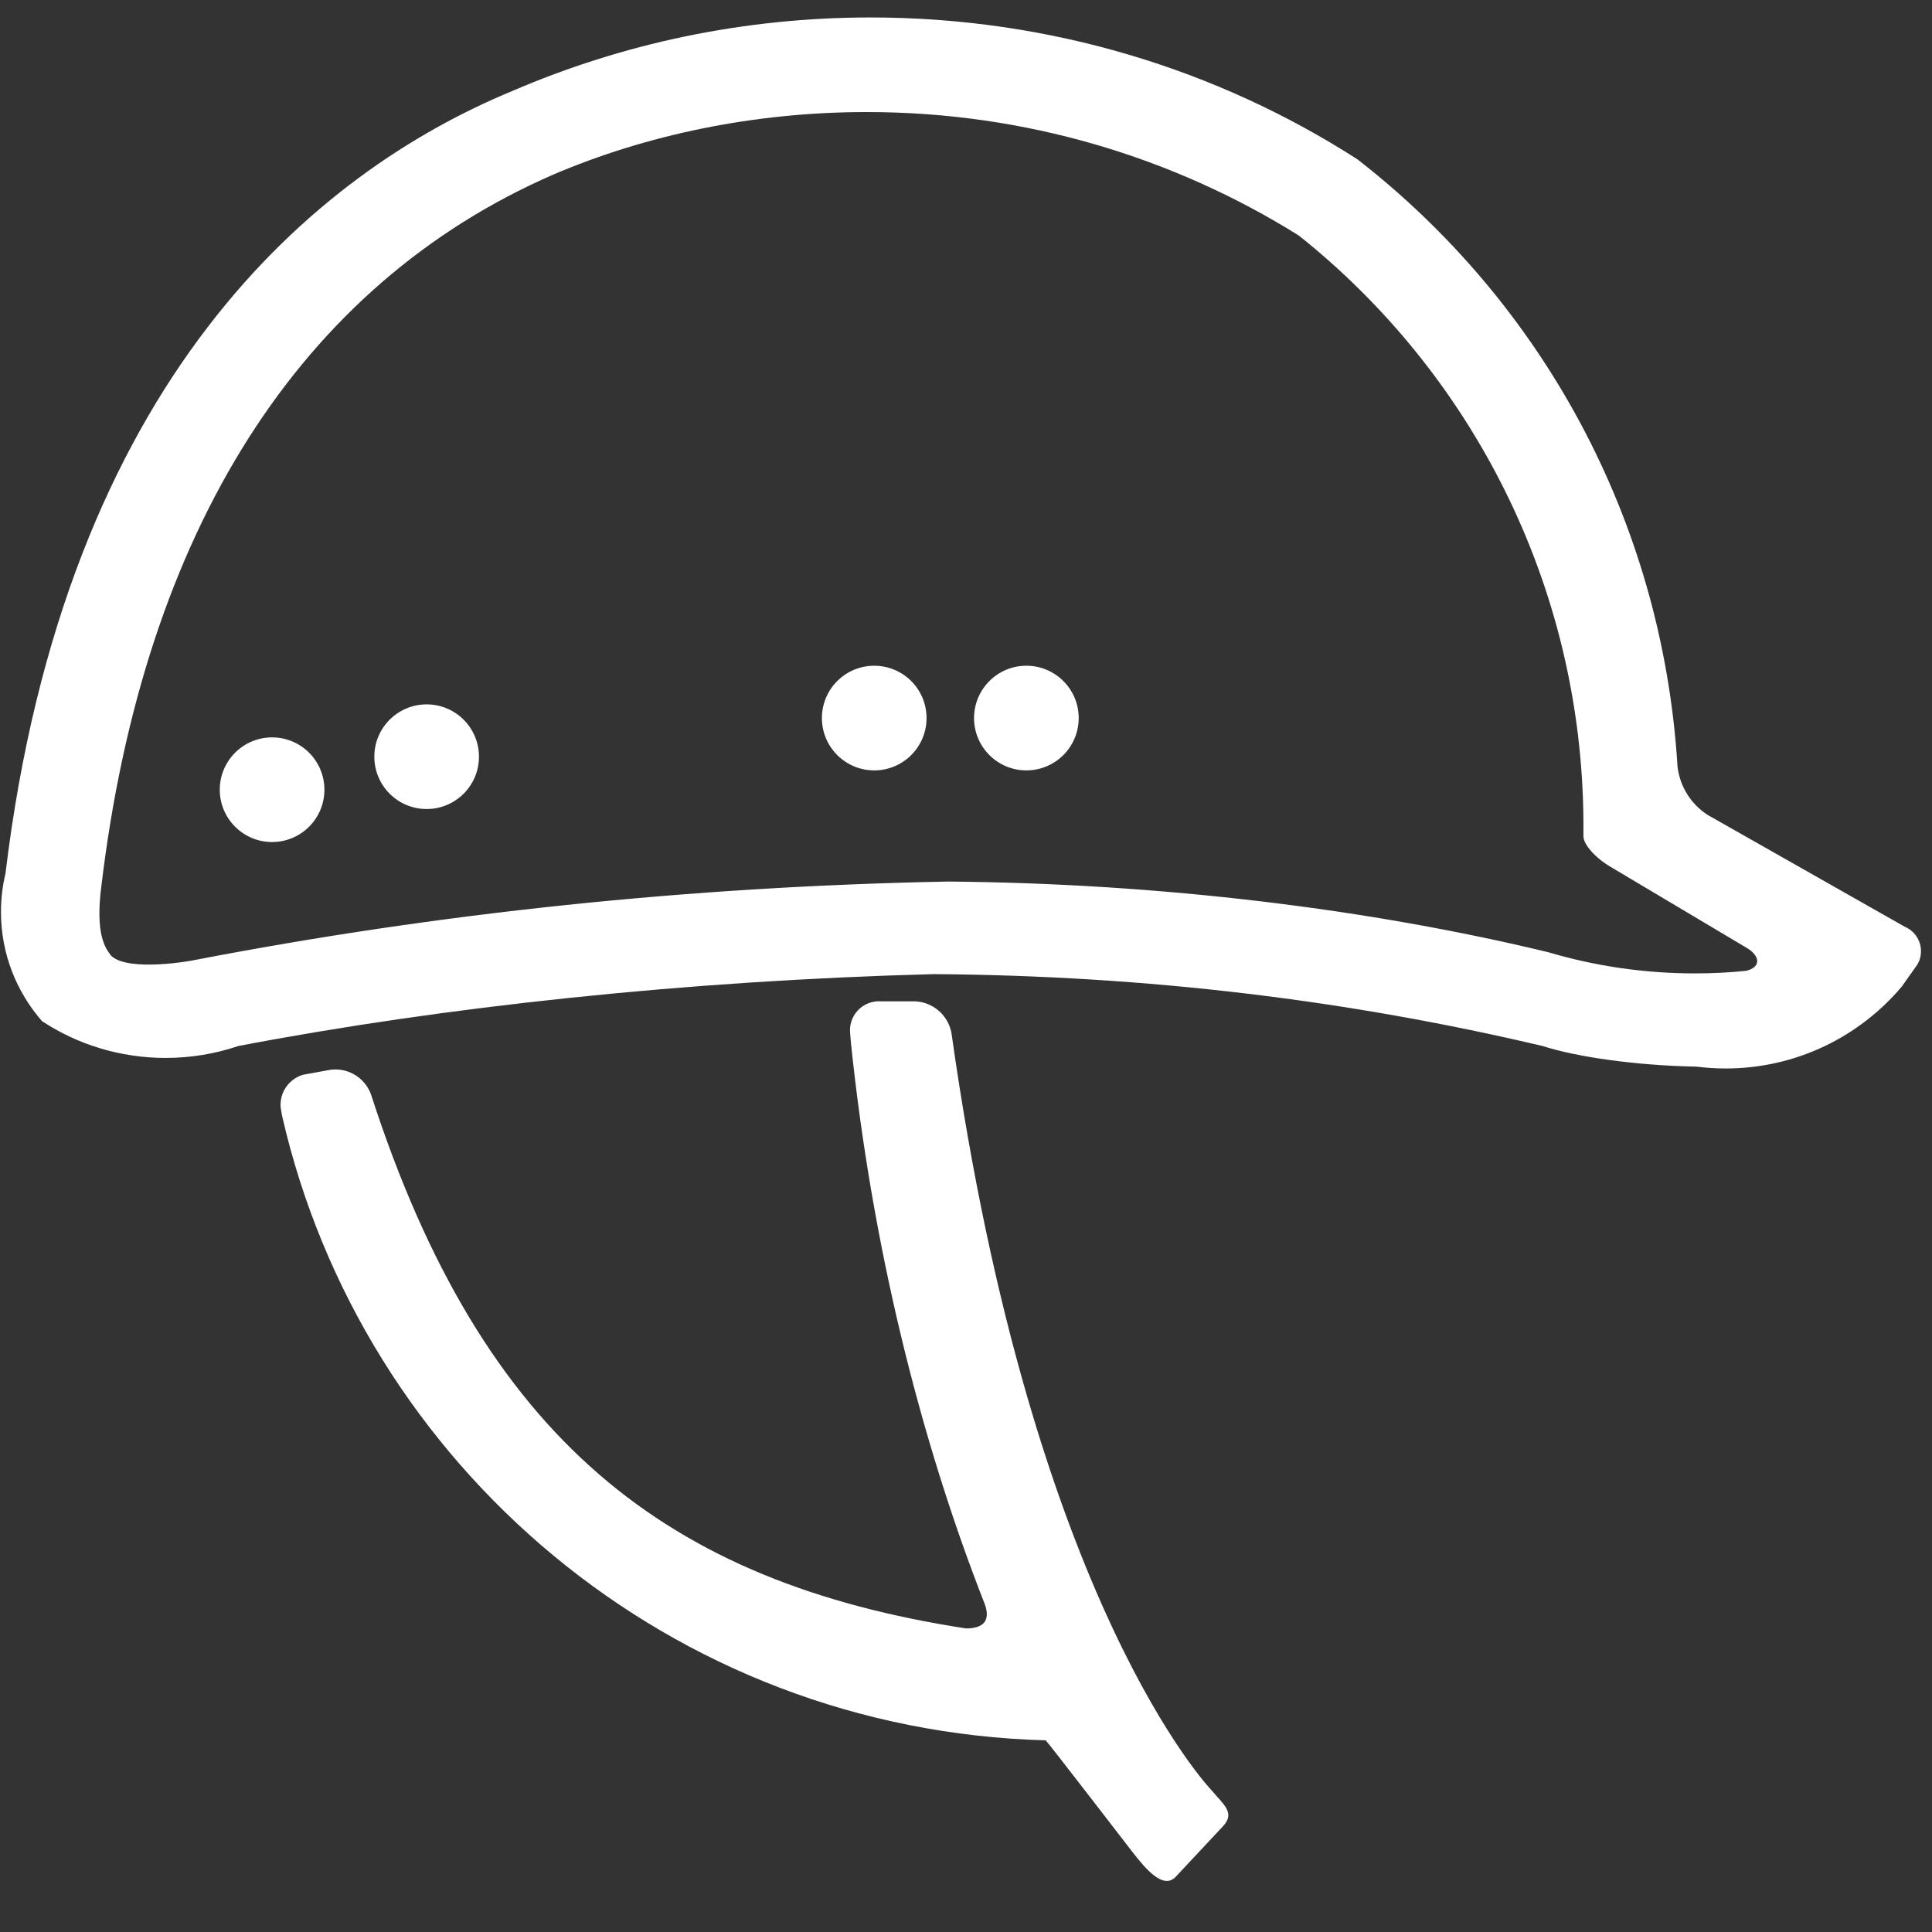 <!-- Generated by IcoMoon.io -->
<svg version="1.1" xmlns="http://www.w3.org/2000/svg" width="24" height="24" viewBox="0 0 24 24">
<rect x="0" y="0" width="24" height="24" fill="#333333" stroke="none"/>
<title>horse-racing</title>
<path fill="#fff" d="M0.53 12.69c0.431 0.283 0.96 0.452 1.528 0.452 0.315 0 0.619-0.052 0.902-0.148 2.557-0.488 5.566-0.812 8.635-0.893 2.662 0.018 5.167 0.326 7.572 0.894 0.411 0.133 1.146 0.241 1.904 0.255 0.116 0.014 0.24 0.023 0.366 0.023 0.878 0 1.663-0.396 2.188-1.018l0.194-0.274c0.028-0.047 0.044-0.104 0.044-0.165 0-0.137-0.083-0.254-0.202-0.304l-2.452-1.391c-0.202-0.133-0.34-0.348-0.37-0.596-0.189-3.087-1.704-5.781-3.977-7.546-1.73-1.112-3.812-1.762-6.047-1.762-1.58 0-3.085 0.325-4.45 0.913-2.447 1.012-5.557 3.582-6.297 9.722-0.035 0.143-0.056 0.307-0.056 0.476 0 0.524 0.196 1.002 0.518 1.366zM1.26 11c0.53-4.41 2.47-7.46 5.61-8.83 1.151-0.492 2.491-0.778 3.897-0.778 1.97 0 3.809 0.561 5.366 1.533 2.131 1.695 3.519 4.326 3.537 7.282l0 0.183c0 0.1 0.15 0.27 0.34 0.38l1.68 1c0.19 0.11 0.18 0.25 0 0.29-0.191 0.020-0.412 0.032-0.636 0.032-0.632 0-1.243-0.092-1.82-0.263-2.206-0.533-4.797-0.856-7.459-0.878-3.24 0.063-6.343 0.395-9.358 0.975-0.007 0.005-0.827 0.155-1.037-0.055-0.070-0.090-0.2-0.26-0.12-0.87z"></path>
<path fill="#fff" d="M13.4 8.92c0 0.359-0.291 0.65-0.65 0.65s-0.65-0.291-0.65-0.65c0-0.359 0.291-0.65 0.65-0.65s0.65 0.291 0.65 0.65z"></path>
<path fill="#fff" d="M11.51 8.92c0 0.359-0.291 0.65-0.65 0.65s-0.65-0.291-0.65-0.65c0-0.359 0.291-0.65 0.65-0.65s0.65 0.291 0.65 0.65z"></path>
<path fill="#fff" d="M5.95 9.4c0 0.359-0.291 0.65-0.65 0.65s-0.65-0.291-0.65-0.65c0-0.359 0.291-0.65 0.65-0.65s0.65 0.291 0.65 0.65z"></path>
<path fill="#fff" d="M4.030 9.81c0 0.359-0.291 0.65-0.65 0.65s-0.65-0.291-0.65-0.65c0-0.359 0.291-0.65 0.65-0.65s0.65 0.291 0.65 0.65z"></path>
<path fill="#fff" d="M3.77 13.35l0.33-0.060c0.020-0.003 0.043-0.005 0.066-0.005 0.204 0 0.378 0.13 0.443 0.311 1.391 4.303 3.691 6.063 7.391 6.633 0.22 0 0.31-0.1 0.23-0.31-0.811-2.069-1.401-4.471-1.66-6.971-0.011-0.129-0.011-0.139-0.011-0.15 0-0.199 0.161-0.36 0.36-0.36 0.008 0 0.015 0 0.022 0.001l0.429-0c0.227 0.011 0.412 0.179 0.45 0.397 1 7.103 3.23 9.403 3.23 9.403 0.15 0.18 0.3 0.28 0.14 0.45l-0.58 0.62c-0.16 0.18-0.39-0.11-0.54-0.3 0 0-1.070-1.39-1.080-1.39-4.646-0.126-8.492-3.402-9.487-7.763-0.016-0.086-0.018-0.109-0.018-0.131 0-0.178 0.119-0.328 0.283-0.375z"></path>
</svg>
